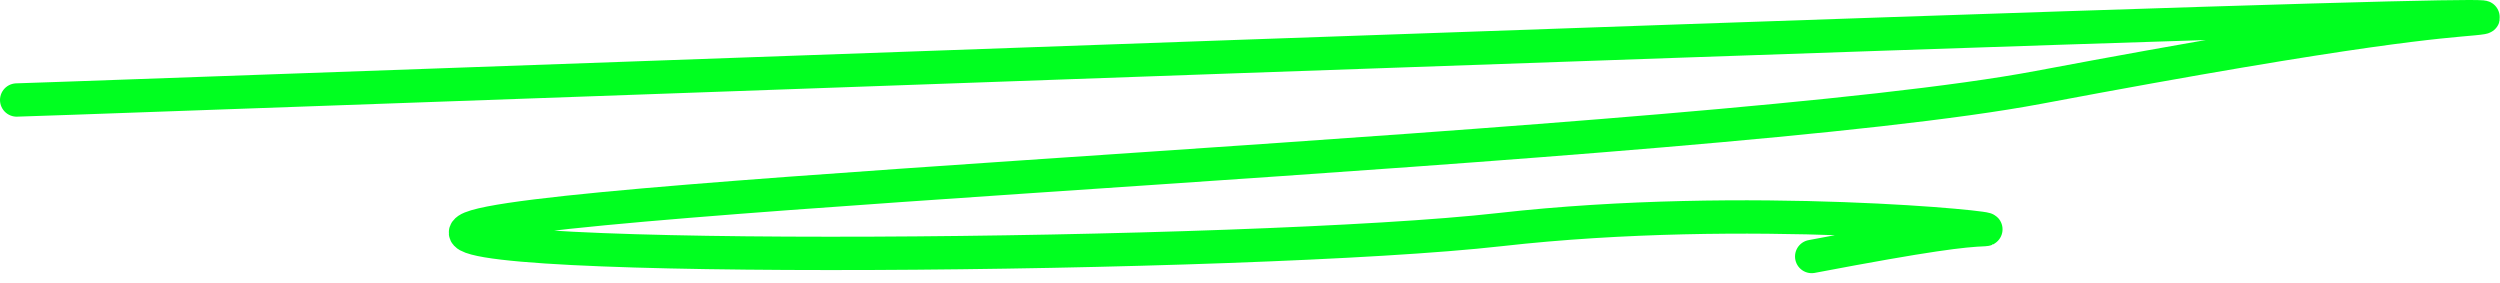 <?xml version="1.0" encoding="UTF-8"?> <svg xmlns="http://www.w3.org/2000/svg" width="150" height="17" viewBox="0 0 150 17" fill="none"><path d="M1 6C1.125 6 1.25 6 25.567 5.13C49.884 4.259 98.39 2.518 123.845 1.677C149.3 0.836 150.233 0.948 148.407 1.124C146.582 1.301 141.968 1.538 122.315 5.242C102.662 8.947 31.136 11.661 28.062 13.776C24.989 15.892 75.164 15.455 90 13.776C104.836 12.098 120.411 13.723 119.075 13.776C117.74 13.829 115.764 14.049 108.701 15.39" stroke="#00FF20" stroke-width="2" stroke-linecap="round"></path></svg> 